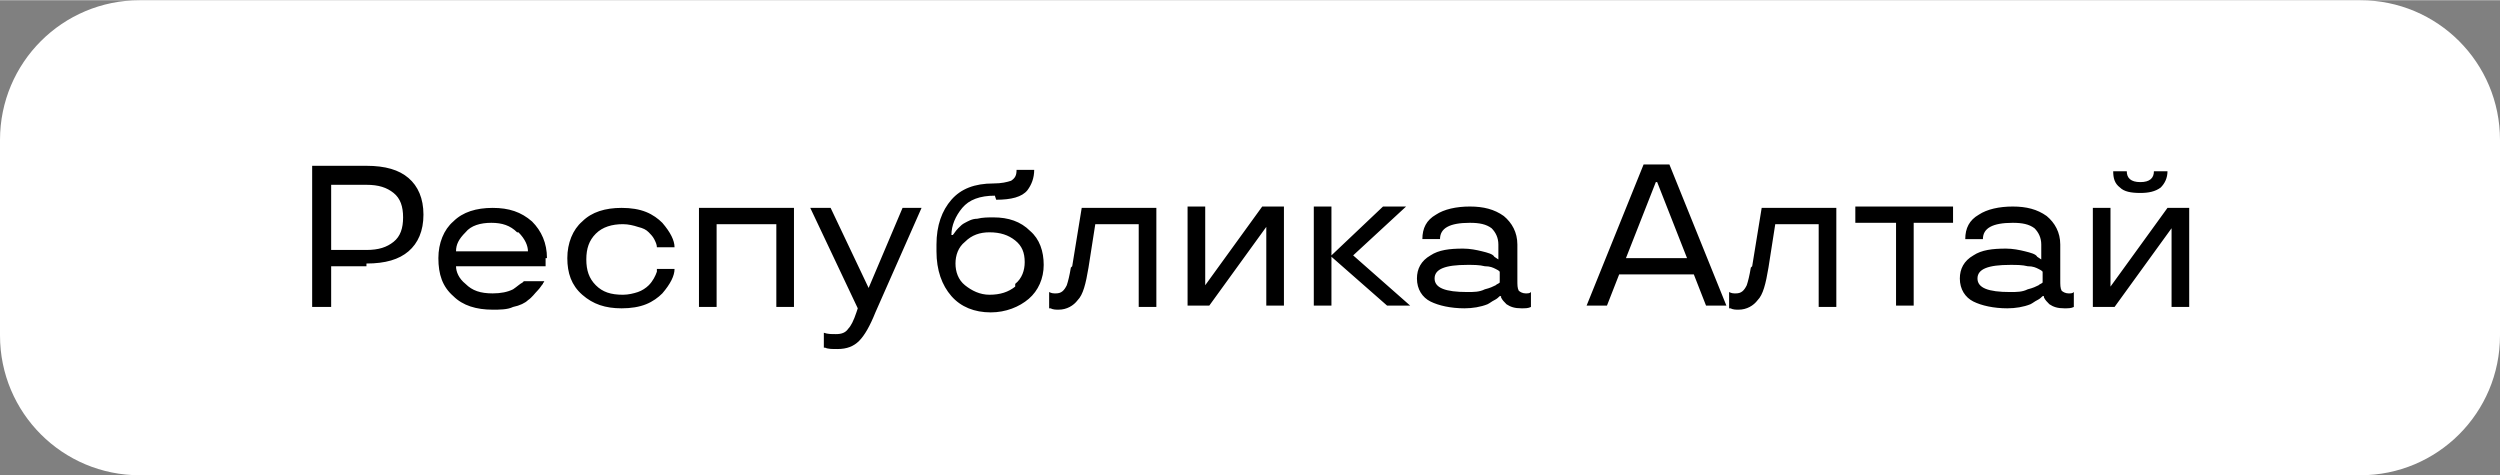 <?xml version="1.0" encoding="UTF-8"?> <!-- Creator: CorelDRAW 2020 (64-Bit) --> <svg xmlns="http://www.w3.org/2000/svg" xmlns:xlink="http://www.w3.org/1999/xlink" xmlns:xodm="http://www.corel.com/coreldraw/odm/2003" xml:space="preserve" width="36.81mm" height="7.001mm" style="shape-rendering:geometricPrecision; text-rendering:geometricPrecision; image-rendering:optimizeQuality; fill-rule:evenodd; clip-rule:evenodd" viewBox="0 0 18.42 3.5"><rect x="0" y="0" width="18.42" height="3.5" fill="#808080" stroke="none"/> <defs> <style type="text/css"> <![CDATA[ .fil1 {fill:black} .fil0 {fill:white} ]]> </style> </defs> <g id="Слой_x0020_1">  <path class="fil0" d="M1.03 0l16.36 0c0.57,0 1.03,0.46 1.03,1.03l0 1.44c0,0.57 -0.46,1.03 -1.03,1.03l-16.36 0c-0.57,0 -1.03,-0.46 -1.03,-1.03l0 -1.44c0,-0.57 0.46,-1.03 1.03,-1.03z"></path> <path class="fil1" d="M2.7 1.96l-0.26 0 0 0.3 -0.14 0 0 -1.04 0.4 0c0.14,0 0.24,0.03 0.31,0.09 0.07,0.06 0.11,0.15 0.11,0.27 0,0.12 -0.04,0.21 -0.11,0.27 -0.07,0.06 -0.17,0.09 -0.31,0.09zm-0.26 -0.61l0 0.49 0.26 0c0.09,0 0.15,-0.02 0.2,-0.06 0.05,-0.04 0.07,-0.1 0.07,-0.18 0,-0.08 -0.02,-0.14 -0.07,-0.18 -0.05,-0.04 -0.11,-0.06 -0.2,-0.06l-0.26 0zm1.58 0.55l-0 0.06 -0.66 0c0,0.04 0.02,0.09 0.07,0.13 0.05,0.05 0.11,0.07 0.2,0.07 0.06,0 0.11,-0.01 0.15,-0.03 0.03,-0.02 0.05,-0.04 0.07,-0.05l0.01 -0.01 0.15 0c-0,0.01 -0.01,0.01 -0.01,0.02 -0.01,0.01 -0.02,0.03 -0.04,0.05 -0.02,0.02 -0.04,0.05 -0.07,0.07 -0.02,0.02 -0.06,0.04 -0.11,0.05 -0.04,0.02 -0.1,0.02 -0.15,0.02 -0.12,0 -0.22,-0.03 -0.29,-0.1 -0.08,-0.07 -0.11,-0.16 -0.11,-0.28 0,-0.11 0.04,-0.21 0.11,-0.27 0.07,-0.07 0.17,-0.1 0.29,-0.1 0.12,0 0.21,0.03 0.29,0.1 0.07,0.07 0.11,0.16 0.11,0.27zm-0.21 -0.19c-0.05,-0.05 -0.11,-0.07 -0.19,-0.07 -0.08,0 -0.15,0.02 -0.19,0.07 -0.05,0.05 -0.07,0.09 -0.07,0.14l0.53 0c0,-0.04 -0.02,-0.09 -0.07,-0.14zm0.48 0.46c-0.08,-0.07 -0.11,-0.16 -0.11,-0.27 0,-0.11 0.04,-0.21 0.11,-0.27 0.07,-0.07 0.17,-0.1 0.29,-0.1 0.07,0 0.13,0.01 0.18,0.03 0.05,0.02 0.09,0.05 0.12,0.08 0.06,0.07 0.09,0.13 0.09,0.18l-0.13 0c-0,-0.02 -0.01,-0.04 -0.02,-0.06 -0.01,-0.02 -0.03,-0.04 -0.04,-0.05 -0.02,-0.02 -0.04,-0.03 -0.08,-0.04 -0.03,-0.01 -0.07,-0.02 -0.11,-0.02 -0.08,0 -0.15,0.02 -0.2,0.07 -0.05,0.05 -0.07,0.11 -0.07,0.19 0,0.08 0.02,0.14 0.07,0.19 0.05,0.05 0.11,0.07 0.2,0.07 0.04,0 0.08,-0.01 0.11,-0.02 0.03,-0.01 0.06,-0.03 0.08,-0.05 0.03,-0.03 0.05,-0.07 0.06,-0.1l0 -0.02 0.13 0c0,0.05 -0.03,0.11 -0.09,0.18 -0.03,0.03 -0.07,0.06 -0.12,0.08 -0.05,0.02 -0.11,0.03 -0.18,0.03 -0.12,0 -0.21,-0.03 -0.29,-0.1zm1.56 0.09l-0.13 0 0 -0.61 -0.44 0 0 0.61 -0.13 0 0 -0.73 0.7 0 0 0.73zm0.13 -0.73l0.14 0 0.28 0.59 0 0 0.25 -0.59 0.14 0 -0.34 0.77c-0.04,0.1 -0.08,0.17 -0.12,0.21 -0.04,0.04 -0.09,0.06 -0.16,0.06 -0.04,0 -0.07,-0 -0.09,-0.01l-0.01 -0 0 -0.11c0.03,0.01 0.05,0.01 0.09,0.01 0.04,0 0.07,-0.01 0.09,-0.04 0.02,-0.02 0.04,-0.06 0.06,-0.12l0.01 -0.03 -0.35 -0.74zm1.35 -0.09c-0.11,0 -0.19,0.03 -0.24,0.09 -0.05,0.06 -0.08,0.13 -0.08,0.2l0.01 0c0.01,-0.01 0.02,-0.03 0.04,-0.05 0.02,-0.02 0.03,-0.03 0.05,-0.04 0.02,-0.01 0.05,-0.03 0.09,-0.03 0.04,-0.01 0.08,-0.01 0.12,-0.01 0.11,0 0.2,0.03 0.27,0.1 0.07,0.06 0.1,0.15 0.1,0.25 0,0.1 -0.04,0.19 -0.11,0.25 -0.07,0.06 -0.17,0.1 -0.28,0.1 -0.12,0 -0.22,-0.04 -0.29,-0.12 -0.07,-0.08 -0.11,-0.19 -0.11,-0.33l0 -0.05c0,-0.14 0.04,-0.25 0.11,-0.33 0.07,-0.08 0.17,-0.12 0.31,-0.12 0.06,0 0.1,-0.01 0.13,-0.02 0.03,-0.02 0.04,-0.04 0.04,-0.08l0.13 0c0,0.06 -0.02,0.11 -0.05,0.15 -0.04,0.05 -0.12,0.07 -0.23,0.07zm0.15 0.65c0.05,-0.04 0.07,-0.1 0.07,-0.16 0,-0.07 -0.02,-0.12 -0.07,-0.16 -0.05,-0.04 -0.11,-0.06 -0.19,-0.06 -0.07,0 -0.13,0.02 -0.18,0.07 -0.05,0.04 -0.07,0.1 -0.07,0.16 0,0.06 0.02,0.12 0.07,0.16 0.05,0.04 0.11,0.07 0.18,0.07 0.08,0 0.14,-0.02 0.19,-0.06zm0.42 -0.13l0.07 -0.43 0.55 0 0 0.73 -0.13 0 0 -0.61 -0.32 0 -0.05 0.32c-0.02,0.12 -0.04,0.2 -0.08,0.24 -0.03,0.04 -0.08,0.07 -0.14,0.07 -0.02,0 -0.04,-0 -0.06,-0.01l-0.01 -0 0 -0.12c0.02,0.01 0.03,0.01 0.05,0.01 0.04,0 0.06,-0.02 0.08,-0.06 0.01,-0.03 0.02,-0.07 0.03,-0.13zm1.56 0.29l-0.13 0 0 -0.58 -0 0 -0.42 0.58 -0.16 0 0 -0.73 0.13 0 0 0.58 0 0 0.42 -0.58 0.16 0 0 0.73zm0.93 0l-0.17 0 -0.41 -0.36 0 0.36 -0.13 0 0 -0.73 0.13 0 0 0.36 0.38 -0.36 0.17 0 -0.39 0.36 0.42 0.37zm0.05 -0.2c0,-0.07 0.03,-0.13 0.1,-0.17 0.06,-0.04 0.14,-0.05 0.24,-0.05 0.05,0 0.1,0.01 0.14,0.02 0.04,0.01 0.08,0.02 0.09,0.04l0.03 0.02 0 -0.11c0,-0.05 -0.02,-0.09 -0.05,-0.12 -0.04,-0.03 -0.09,-0.04 -0.16,-0.04 -0.15,0 -0.22,0.04 -0.22,0.12l-0.13 0c0,-0.08 0.03,-0.14 0.1,-0.18 0.06,-0.04 0.15,-0.06 0.25,-0.06 0.1,0 0.18,0.02 0.25,0.07 0.06,0.05 0.1,0.12 0.1,0.21l0 0.26c0,0.04 0,0.06 0.01,0.08 0.01,0.01 0.03,0.02 0.05,0.02 0.02,0 0.03,-0 0.04,-0.01l0 -0 0 0.11c-0.02,0.01 -0.04,0.01 -0.07,0.01 -0.05,0 -0.08,-0.01 -0.11,-0.03 -0.02,-0.02 -0.03,-0.03 -0.04,-0.05l-0 -0.01 -0.01 0c-0.01,0.01 -0.02,0.02 -0.04,0.03 -0.02,0.01 -0.03,0.02 -0.05,0.03 -0.05,0.02 -0.11,0.03 -0.17,0.03 -0.1,0 -0.19,-0.02 -0.25,-0.05 -0.06,-0.03 -0.1,-0.09 -0.1,-0.17zm0.37 -0.1c-0.16,0 -0.24,0.03 -0.24,0.1 0,0.07 0.08,0.1 0.24,0.1 0.05,0 0.09,-0 0.13,-0.02 0.04,-0.01 0.06,-0.02 0.08,-0.03 0.01,-0.01 0.02,-0.01 0.03,-0.02l0 -0.08c-0.01,-0.01 -0.01,-0.01 -0.03,-0.02 -0.02,-0.01 -0.04,-0.02 -0.08,-0.02 -0.04,-0.01 -0.08,-0.01 -0.13,-0.01zm1.3 -0.74l0.19 0 0.42 1.04 -0.15 0 -0.09 -0.23 -0.55 0 -0.09 0.23 -0.15 0 0.42 -1.04zm-0.13 0.69l0.45 0 -0.22 -0.56 -0.01 0 -0.22 0.56zm0.93 0.06l0.07 -0.43 0.55 0 0 0.73 -0.13 0 0 -0.61 -0.32 0 -0.05 0.32c-0.02,0.12 -0.04,0.2 -0.08,0.24 -0.03,0.04 -0.08,0.07 -0.14,0.07 -0.02,0 -0.04,-0 -0.06,-0.01l-0.01 -0 0 -0.12c0.02,0.01 0.03,0.01 0.05,0.01 0.04,0 0.06,-0.02 0.08,-0.06 0.01,-0.03 0.02,-0.07 0.03,-0.13zm1.05 -0.32l-0.29 0 0 -0.12 0.72 0 0 0.12 -0.29 0 0 0.61 -0.13 -0 0 -0.61zm0.48 0.41c0,-0.07 0.03,-0.13 0.1,-0.17 0.06,-0.04 0.14,-0.05 0.24,-0.05 0.05,0 0.1,0.01 0.14,0.02 0.04,0.01 0.08,0.02 0.09,0.04l0.03 0.02 0 -0.11c0,-0.05 -0.02,-0.09 -0.05,-0.12 -0.04,-0.03 -0.09,-0.04 -0.16,-0.04 -0.15,0 -0.22,0.04 -0.22,0.12l-0.13 0c0,-0.08 0.03,-0.14 0.1,-0.18 0.06,-0.04 0.15,-0.06 0.25,-0.06 0.1,0 0.18,0.02 0.25,0.07 0.06,0.05 0.1,0.12 0.1,0.21l0 0.26c0,0.04 0,0.06 0.01,0.08 0.01,0.01 0.03,0.02 0.05,0.02 0.02,0 0.03,-0 0.04,-0.01l0 -0 0 0.11c-0.02,0.01 -0.04,0.01 -0.07,0.01 -0.05,0 -0.08,-0.01 -0.11,-0.03 -0.02,-0.02 -0.03,-0.03 -0.04,-0.05l-0 -0.01 -0.01 0c-0.01,0.01 -0.02,0.02 -0.04,0.03 -0.02,0.01 -0.03,0.02 -0.05,0.03 -0.05,0.02 -0.11,0.03 -0.17,0.03 -0.1,0 -0.19,-0.02 -0.25,-0.05 -0.06,-0.03 -0.1,-0.09 -0.1,-0.17zm0.37 -0.1c-0.16,0 -0.24,0.03 -0.24,0.1 0,0.07 0.08,0.1 0.24,0.1 0.05,0 0.09,-0 0.13,-0.02 0.04,-0.01 0.06,-0.02 0.08,-0.03 0.01,-0.01 0.02,-0.01 0.03,-0.02l0 -0.08c-0.01,-0.01 -0.01,-0.01 -0.03,-0.02 -0.02,-0.01 -0.04,-0.02 -0.08,-0.02 -0.04,-0.01 -0.08,-0.01 -0.13,-0.01zm1.11 -0.57c-0.04,0.03 -0.09,0.04 -0.15,0.04 -0.07,0 -0.12,-0.01 -0.15,-0.04 -0.04,-0.03 -0.05,-0.07 -0.05,-0.12l0.1 0c0,0.05 0.03,0.08 0.1,0.08 0.07,0 0.1,-0.03 0.1,-0.08l0.1 0c0,0.05 -0.02,0.09 -0.05,0.12zm0.21 0.88l-0.13 0 0 -0.58 -0 0 -0.42 0.58 -0.16 0 0 -0.73 0.13 0 0 0.58 0 0 0.42 -0.58 0.16 0 0 0.73z"></path> </g> </svg> 
